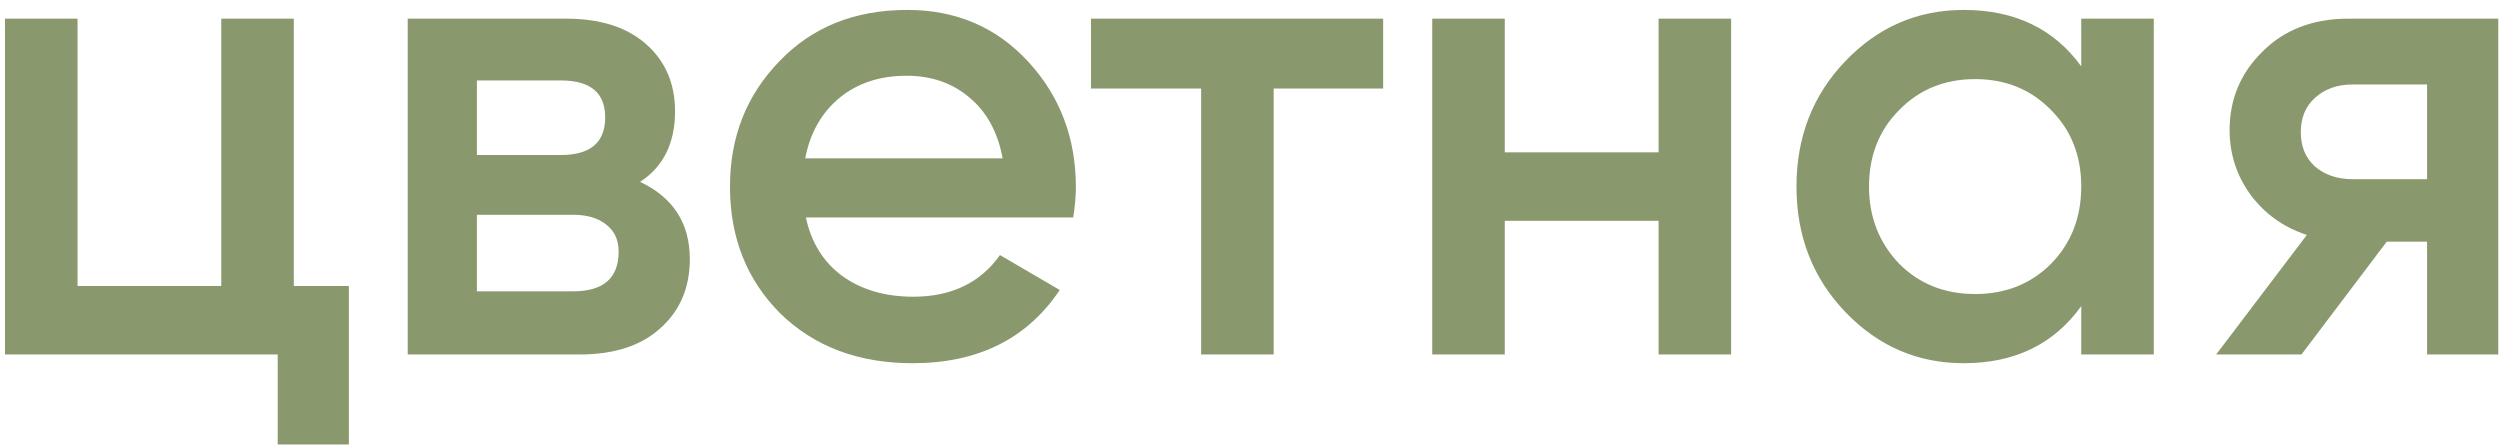<?xml version="1.0" encoding="UTF-8"?> <svg xmlns="http://www.w3.org/2000/svg" width="134" height="24" viewBox="0 0 134 24" fill="none"><path d="M15.748 1V15.328H18.7V23.824H14.884V19H0.268V1H4.156V15.328H11.86V1H15.748ZM34.31 9.748C36.086 10.588 36.974 11.968 36.974 13.888C36.974 15.424 36.446 16.66 35.39 17.596C34.358 18.532 32.918 19 31.07 19H21.854V1H30.35C32.174 1 33.602 1.456 34.634 2.368C35.666 3.28 36.182 4.48 36.182 5.968C36.182 7.672 35.558 8.932 34.31 9.748ZM30.062 4.312H25.562V8.308H30.062C31.646 8.308 32.438 7.636 32.438 6.292C32.438 4.972 31.646 4.312 30.062 4.312ZM25.562 15.616H30.71C32.342 15.616 33.158 14.908 33.158 13.492C33.158 12.868 32.942 12.388 32.51 12.052C32.078 11.692 31.478 11.512 30.71 11.512H25.562V15.616ZM57.523 11.656H43.195C43.483 13 44.131 14.044 45.139 14.788C46.171 15.532 47.443 15.904 48.955 15.904C50.995 15.904 52.543 15.16 53.599 13.672L56.803 15.544C55.051 18.16 52.423 19.468 48.919 19.468C46.015 19.468 43.651 18.58 41.827 16.804C40.027 15.004 39.127 12.736 39.127 10C39.127 7.336 40.015 5.092 41.791 3.268C43.543 1.444 45.823 0.532 48.631 0.532C51.247 0.532 53.407 1.456 55.111 3.304C56.815 5.152 57.667 7.396 57.667 10.036C57.667 10.516 57.619 11.056 57.523 11.656ZM43.159 8.488H53.743C53.479 7.072 52.879 5.98 51.943 5.212C51.031 4.444 49.915 4.06 48.595 4.06C47.155 4.06 45.955 4.456 44.995 5.248C44.035 6.04 43.423 7.12 43.159 8.488ZM58.477 1H74.137V4.744H68.269V19H64.381V4.744H58.477V1ZM88.9 8.164V1H92.788V19H88.9V11.836H80.656V19H76.768V1H80.656V8.164H88.9ZM111.555 3.556V1H115.443V19H111.555V16.408C110.091 18.448 107.991 19.468 105.255 19.468C102.783 19.468 100.671 18.556 98.919 16.732C97.167 14.908 96.291 12.664 96.291 10C96.291 7.336 97.167 5.092 98.919 3.268C100.671 1.444 102.783 0.532 105.255 0.532C107.991 0.532 110.091 1.54 111.555 3.556ZM101.799 14.14C102.879 15.22 104.235 15.76 105.867 15.76C107.499 15.76 108.855 15.22 109.935 14.14C111.015 13.036 111.555 11.656 111.555 10C111.555 8.344 111.015 6.976 109.935 5.896C108.855 4.792 107.499 4.24 105.867 4.24C104.235 4.24 102.879 4.792 101.799 5.896C100.719 6.976 100.179 8.344 100.179 10C100.179 11.632 100.719 13.012 101.799 14.14ZM125.879 1H133.907V19H130.091V12.952H127.931L123.359 19H118.787L123.647 12.592C122.399 12.184 121.391 11.464 120.623 10.432C119.879 9.4 119.507 8.248 119.507 6.976C119.507 5.32 120.095 3.916 121.271 2.764C122.447 1.588 123.983 1 125.879 1ZM126.095 9.604H130.091V4.528H126.095C125.279 4.528 124.607 4.768 124.079 5.248C123.575 5.704 123.323 6.316 123.323 7.084C123.323 7.852 123.575 8.464 124.079 8.92C124.607 9.376 125.279 9.604 126.095 9.604Z" fill="#89986D"></path></svg> 